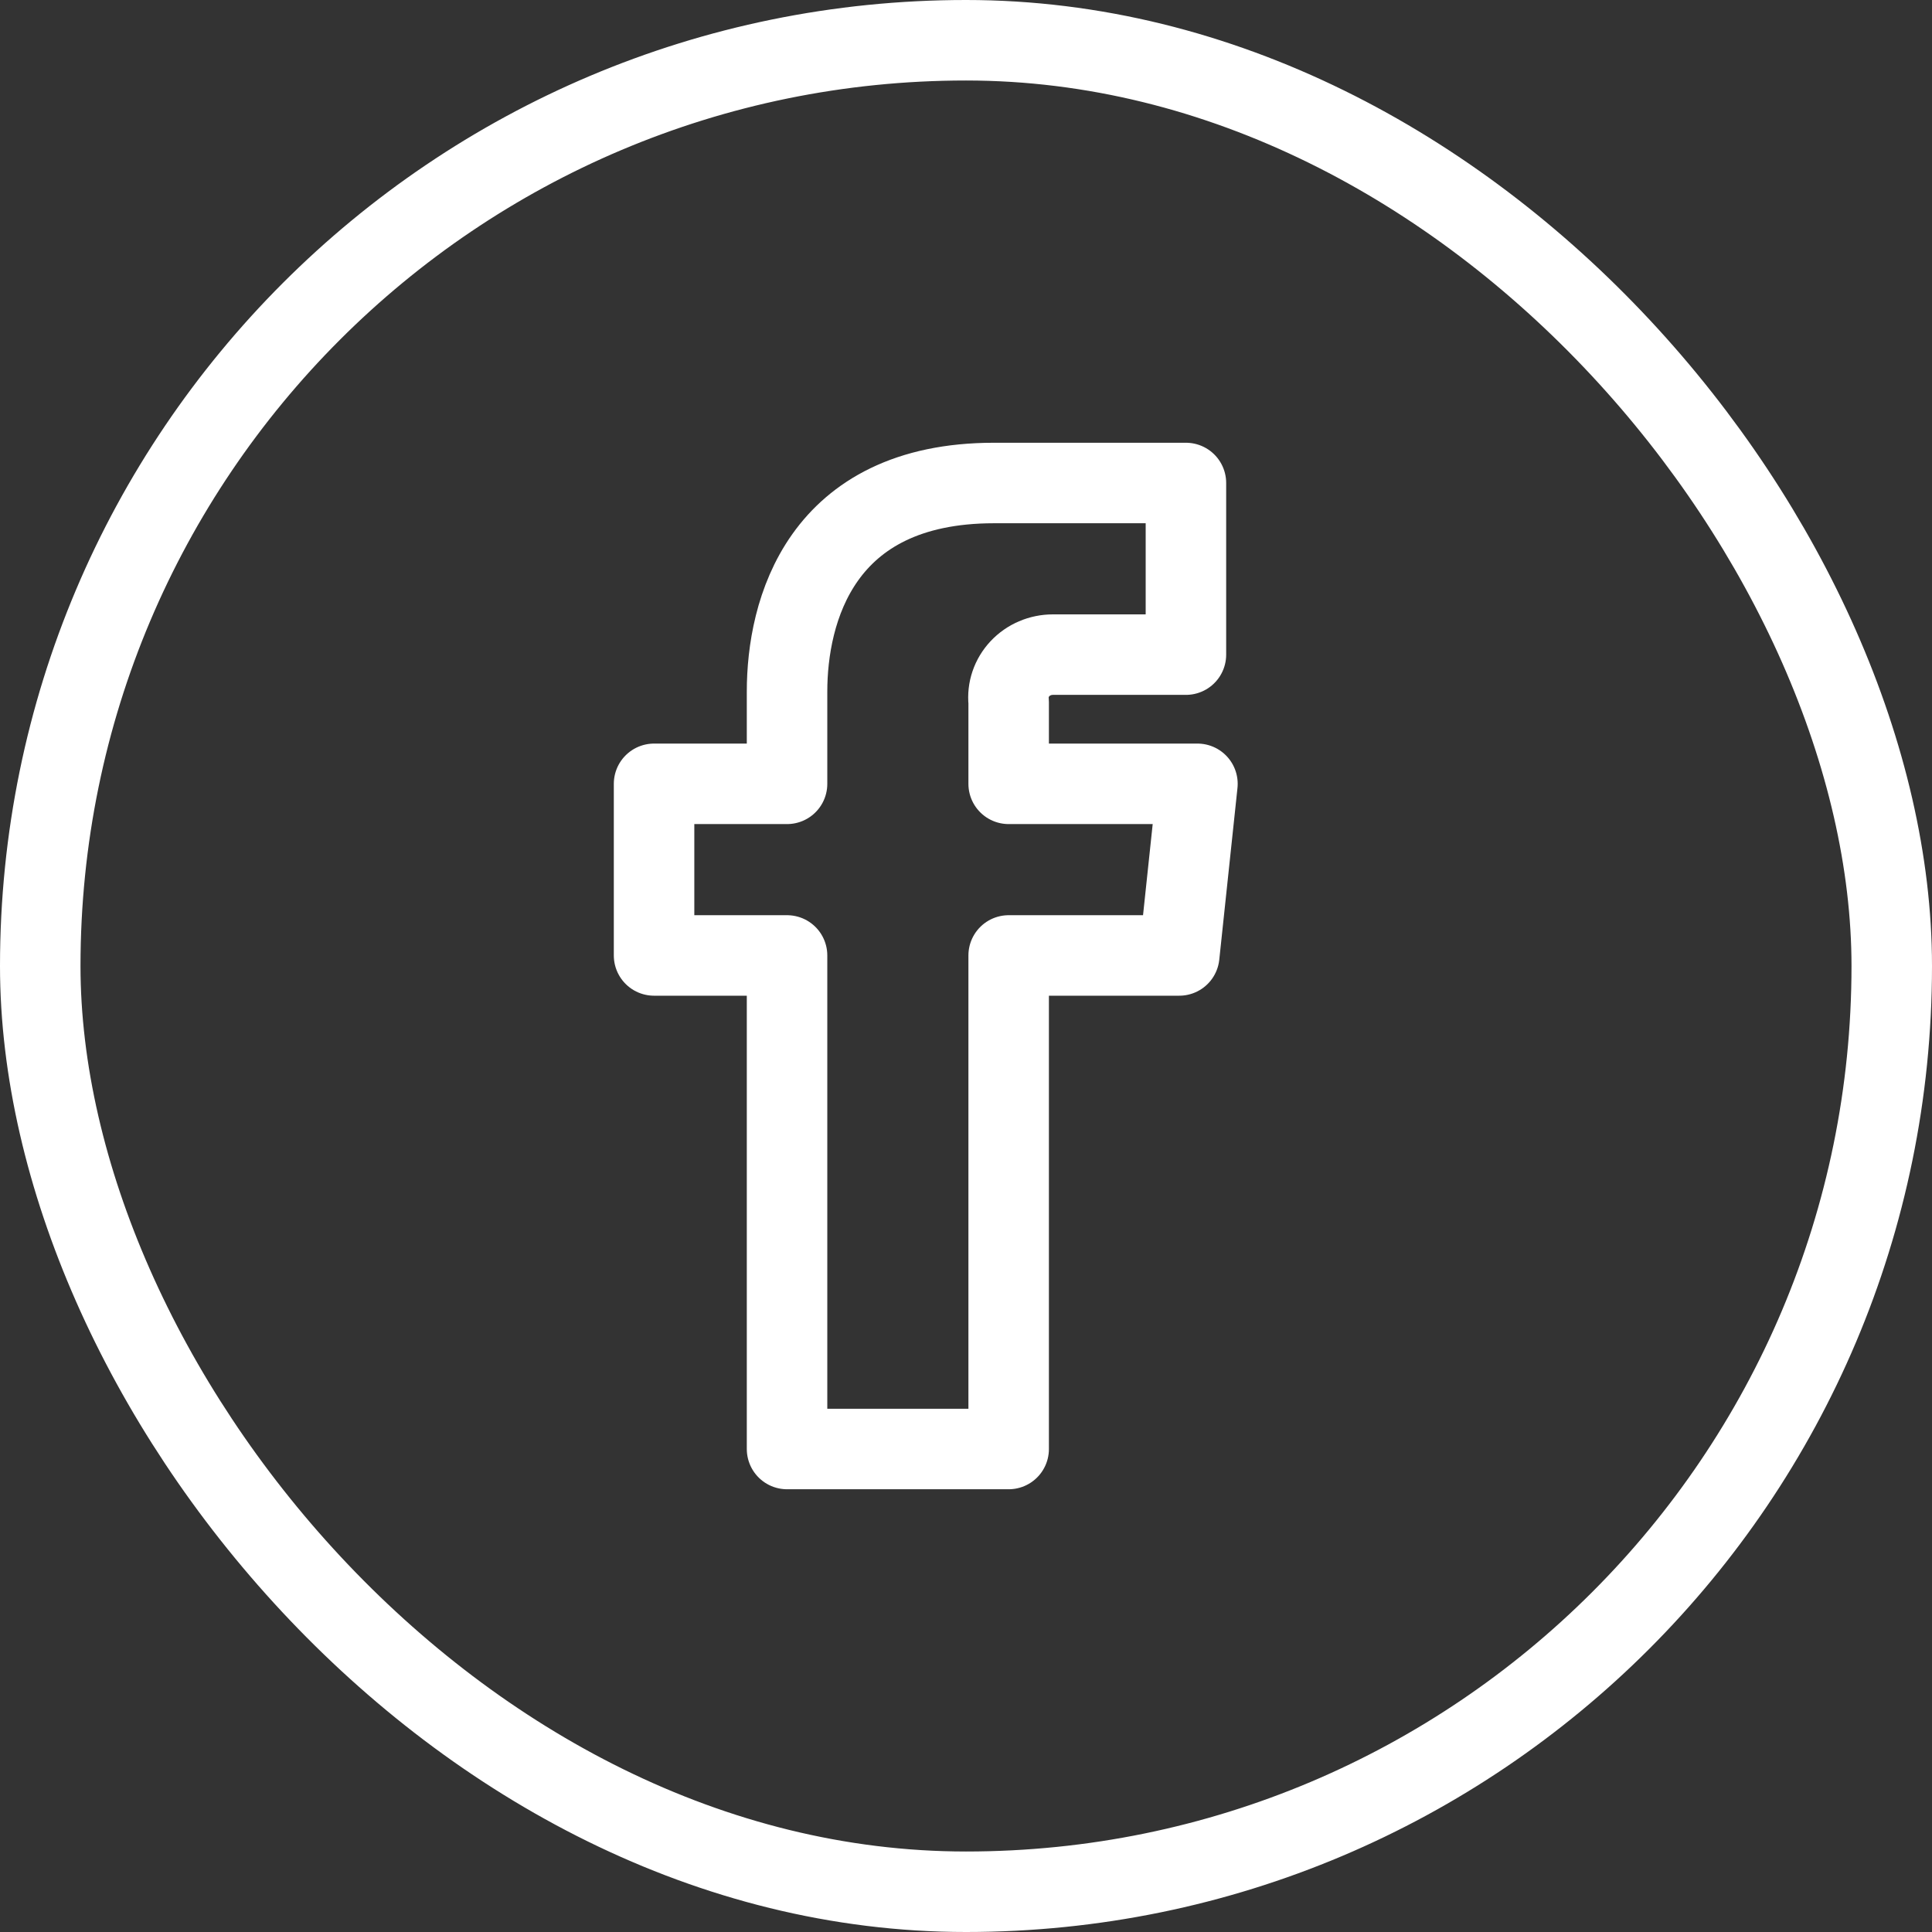 <?xml version="1.0" encoding="UTF-8"?>
<svg xmlns="http://www.w3.org/2000/svg" width="24" height="24" viewBox="0 0 24 24" fill="none">
  <rect x="0" y="0" width="24" height="24" fill="#333333" stroke="none"/>
  <rect x="0.5" y="0.5" width="23" height="23" rx="11.5" stroke="white"></rect>
  <path fill-rule="evenodd" clip-rule="evenodd" d="M14.875 9.737H12.53V8.719C12.514 8.568 12.565 8.419 12.67 8.307C12.775 8.195 12.924 8.132 13.08 8.132H14.732V6H12.348C10.184 6 9.777 7.599 9.777 8.591V9.737H8.125V11.869H9.777V18H12.53V11.869H14.649L14.875 9.737Z" stroke="white" stroke-linecap="round" stroke-linejoin="round"></path>
</svg>
